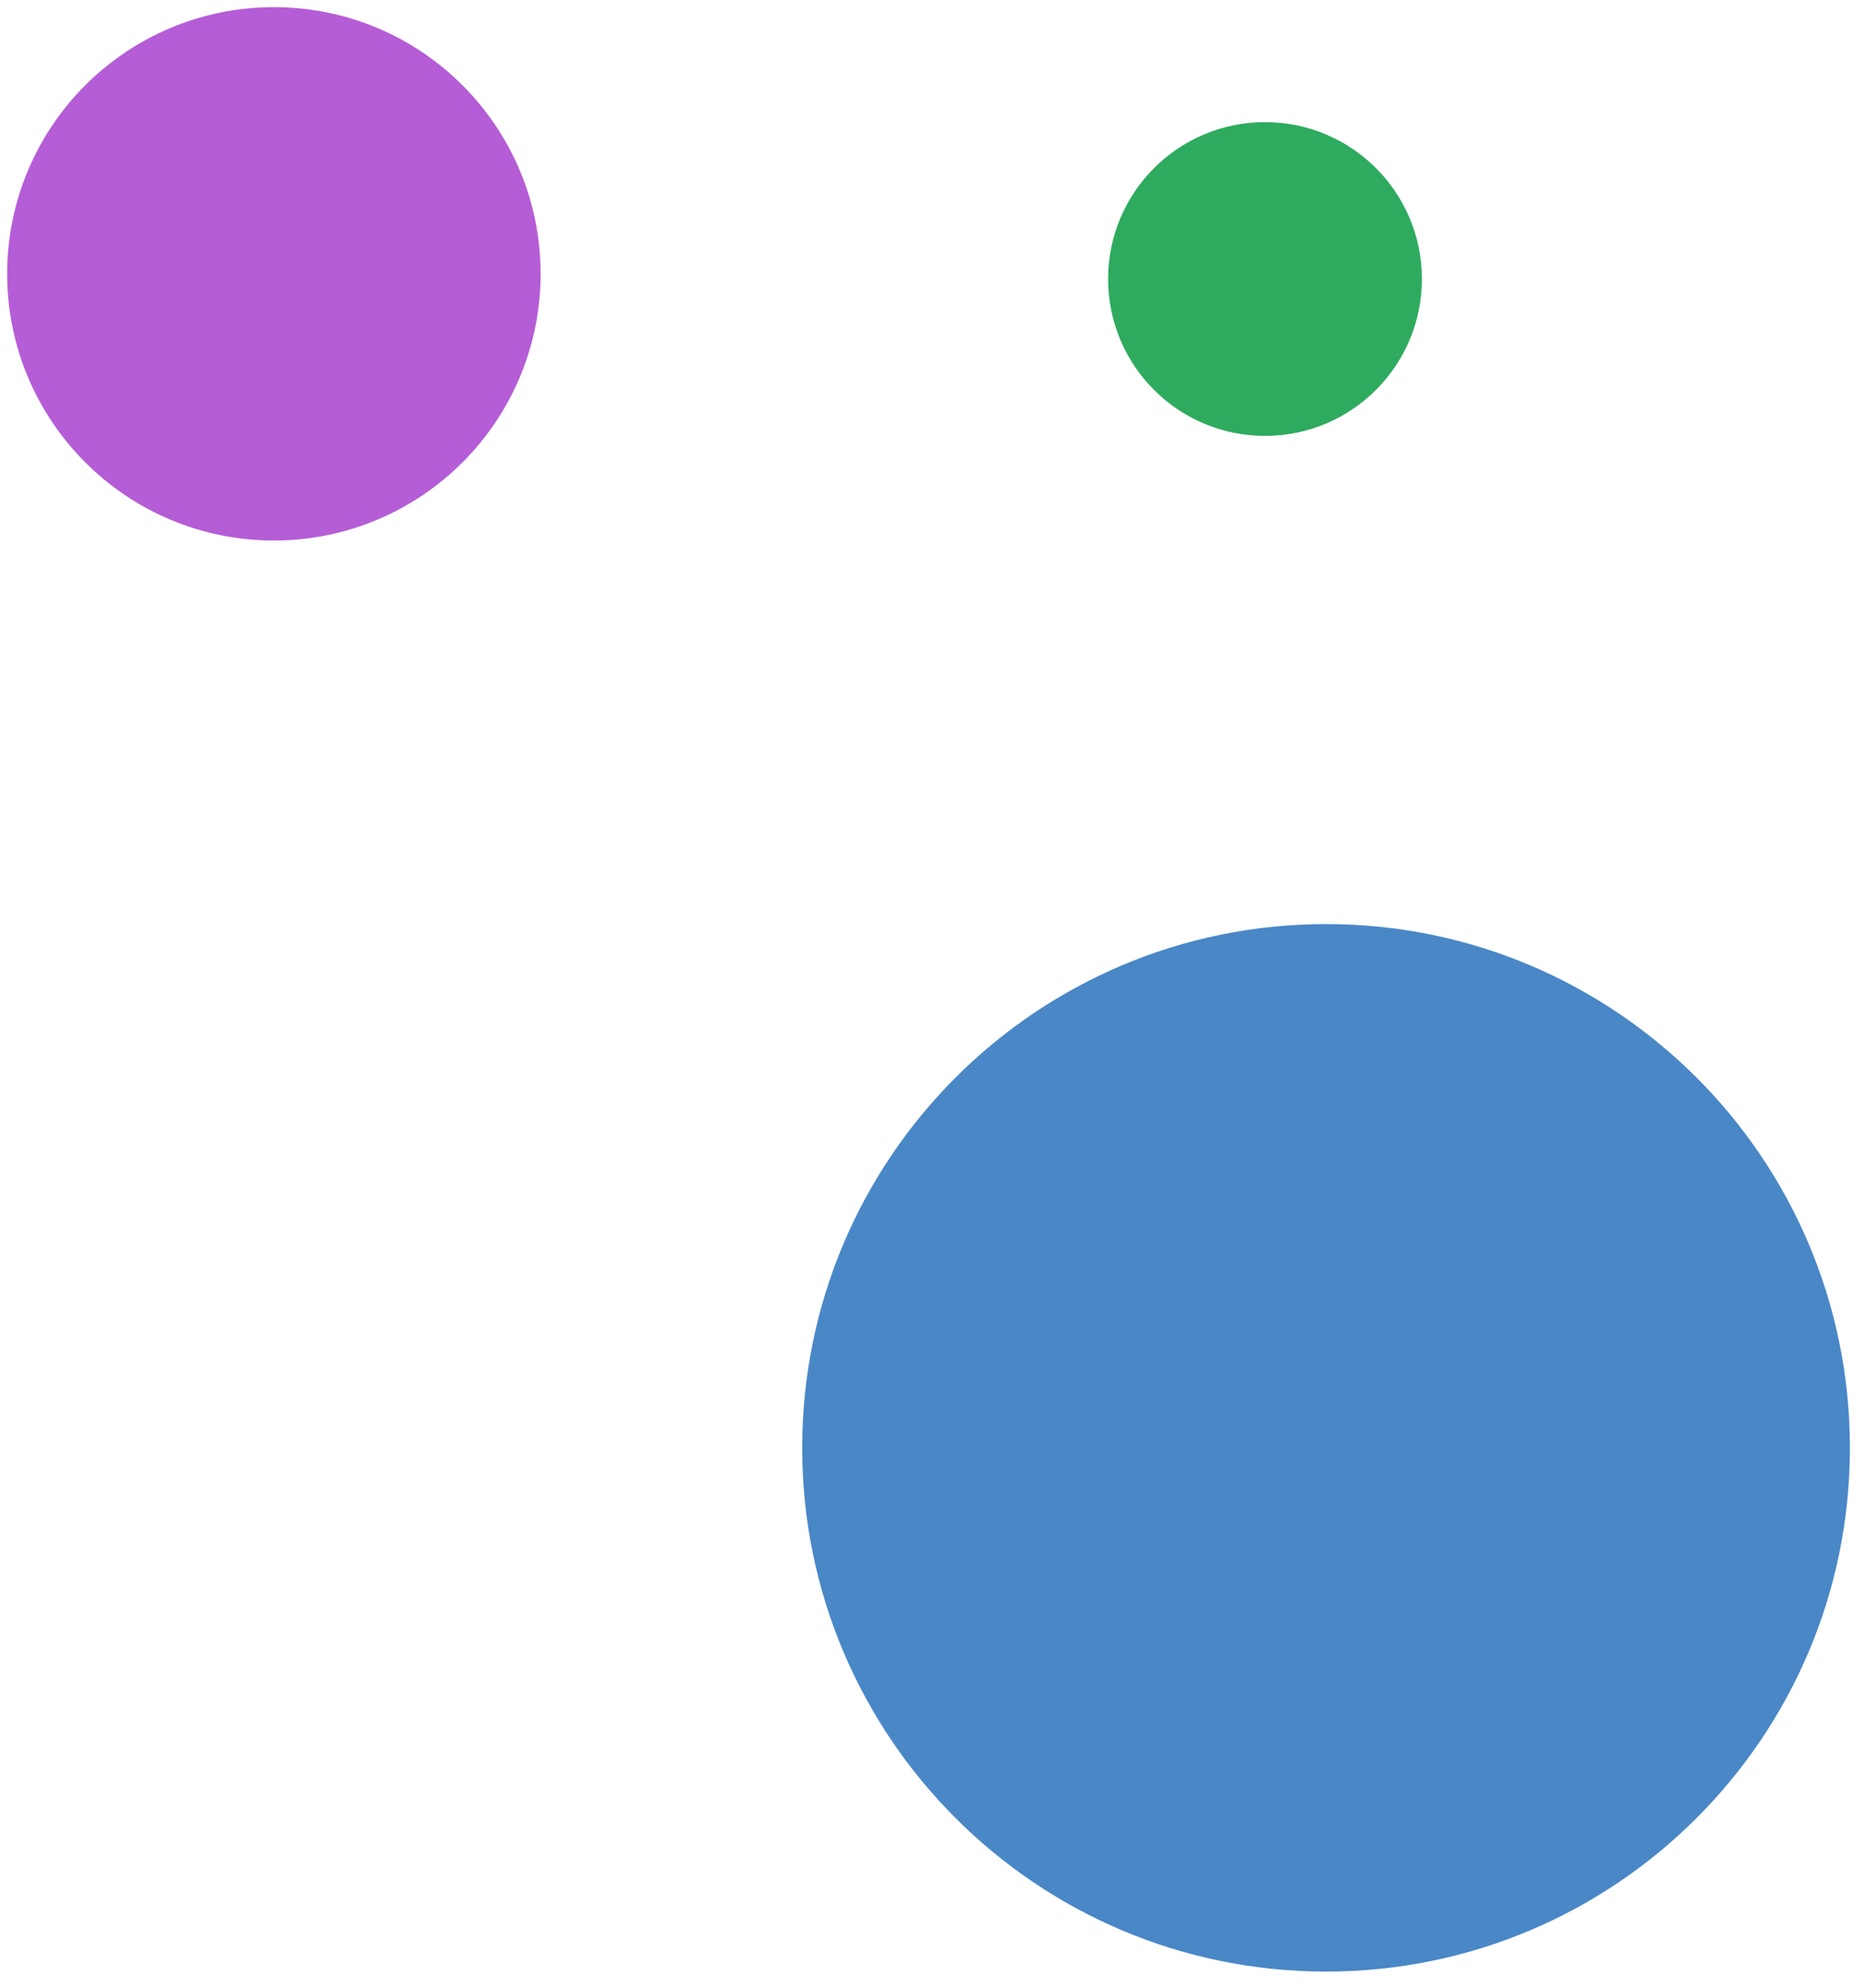 <?xml version="1.0" encoding="UTF-8"?>
<svg id="SVGDoc" width="107" height="114" xmlns="http://www.w3.org/2000/svg" version="1.1" xmlns:xlink="http://www.w3.org/1999/xlink" xmlns:avocode="https://avocode.com/" viewBox="0 0 107 114"><defs></defs><desc>Generated with Avocode.</desc><g><g><title>dots</title><g><title>Ellipse 4 copy 4</title><path d="M15.705,0.411c8.447,0 15.295,6.847 15.295,15.294c0,8.447 -6.848,15.295 -15.295,15.295c-8.447,0 -15.294,-6.848 -15.294,-15.295c0,-8.447 6.848,-15.294 15.294,-15.294z" fill="#b55dd6" fill-opacity="1"></path></g><g><title>Ellipse 4 copy 5</title><path d="M76.039,53c16.59,0 30.038,13.449 30.038,30.038c0,16.59 -13.449,30.039 -30.038,30.039c-16.59,0 -30.039,-13.449 -30.039,-30.039c0,-16.589 13.449,-30.038 30.039,-30.038z" fill="#4987c7" fill-opacity="1"></path></g><g><title>Ellipse 4 copy 7</title><path d="M72.538,7.005c4.969,0 8.997,4.028 8.997,8.998c0,4.969 -4.028,8.997 -8.997,8.997c-4.969,0 -8.997,-4.028 -8.997,-8.997c0,-4.969 4.028,-8.998 8.997,-8.998z" fill="#2eab5e" fill-opacity="1"></path></g></g></g></svg>